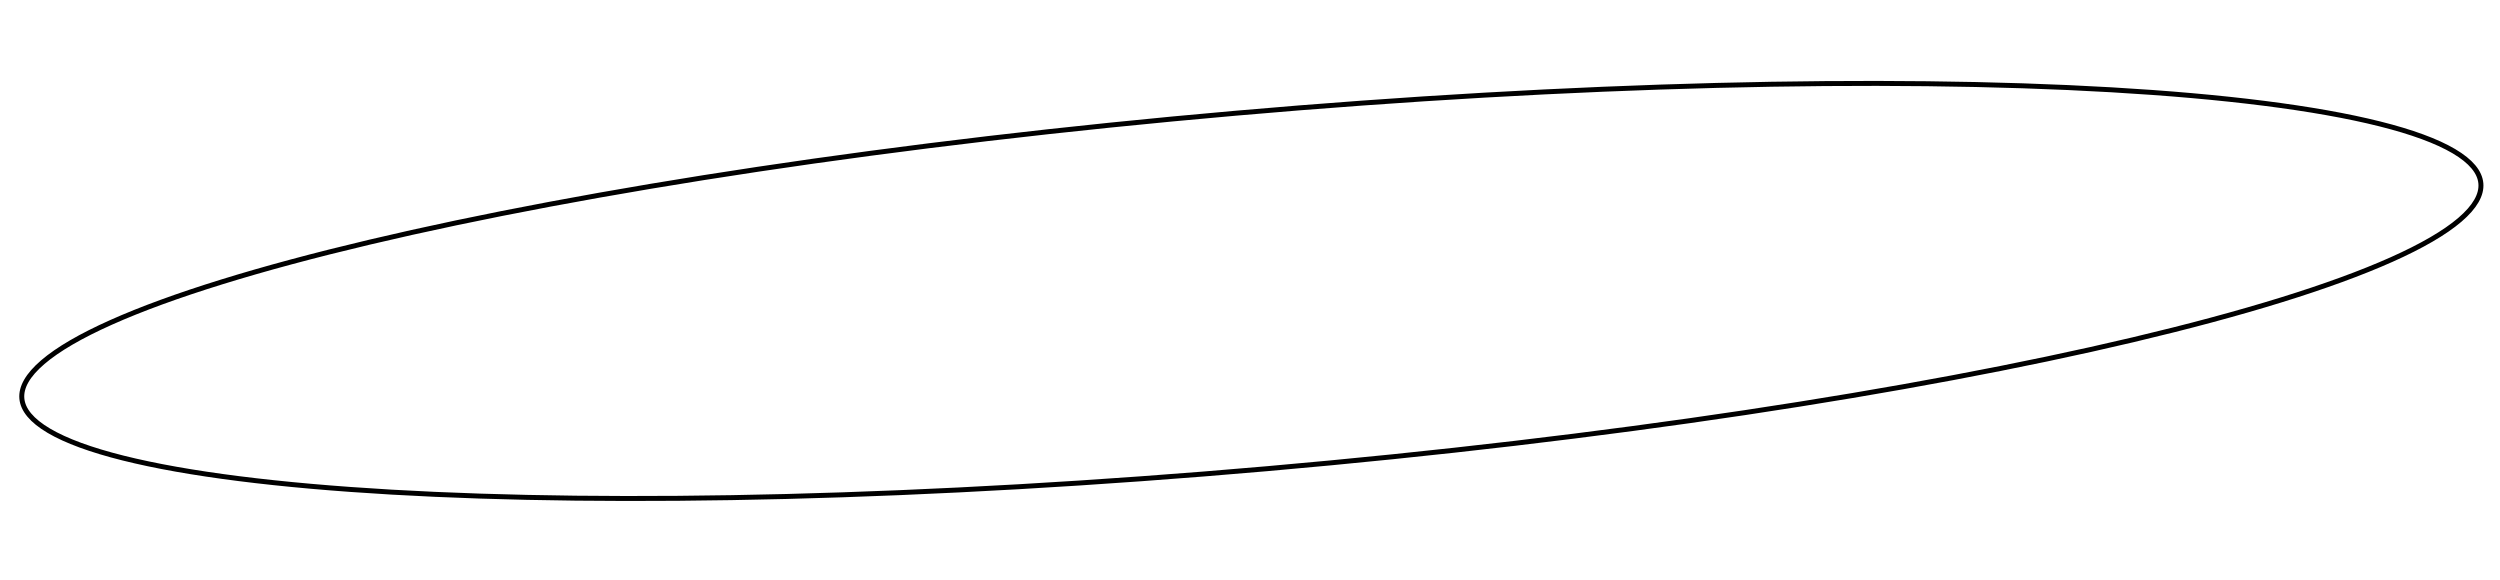 <?xml version="1.0" encoding="UTF-8"?> <svg xmlns="http://www.w3.org/2000/svg" width="556" height="129" viewBox="0 0 556 129" fill="none"> <path d="M551.744 40.785C551.963 43.28 550.455 45.99 547.076 48.883C543.713 51.761 538.605 54.723 531.902 57.718C518.504 63.706 498.858 69.77 474.396 75.563C425.481 87.146 357.404 97.622 281.761 104.24C206.119 110.858 137.256 112.363 87.073 109.449C61.977 107.992 41.577 105.432 27.342 101.862C20.221 100.076 14.677 98.046 10.865 95.795C7.035 93.533 5.079 91.126 4.861 88.631C4.643 86.136 6.151 83.426 9.53 80.534C12.893 77.655 18 74.693 24.703 71.698C38.102 65.71 57.748 59.646 82.209 53.853C131.124 42.27 199.202 31.794 274.844 25.176C350.487 18.558 419.349 17.053 469.532 19.967C494.628 21.424 515.029 23.985 529.263 27.554C536.384 29.34 541.929 31.371 545.74 33.621C549.571 35.883 551.526 38.29 551.744 40.785Z" stroke="black" stroke-width="1.104"></path> </svg> 